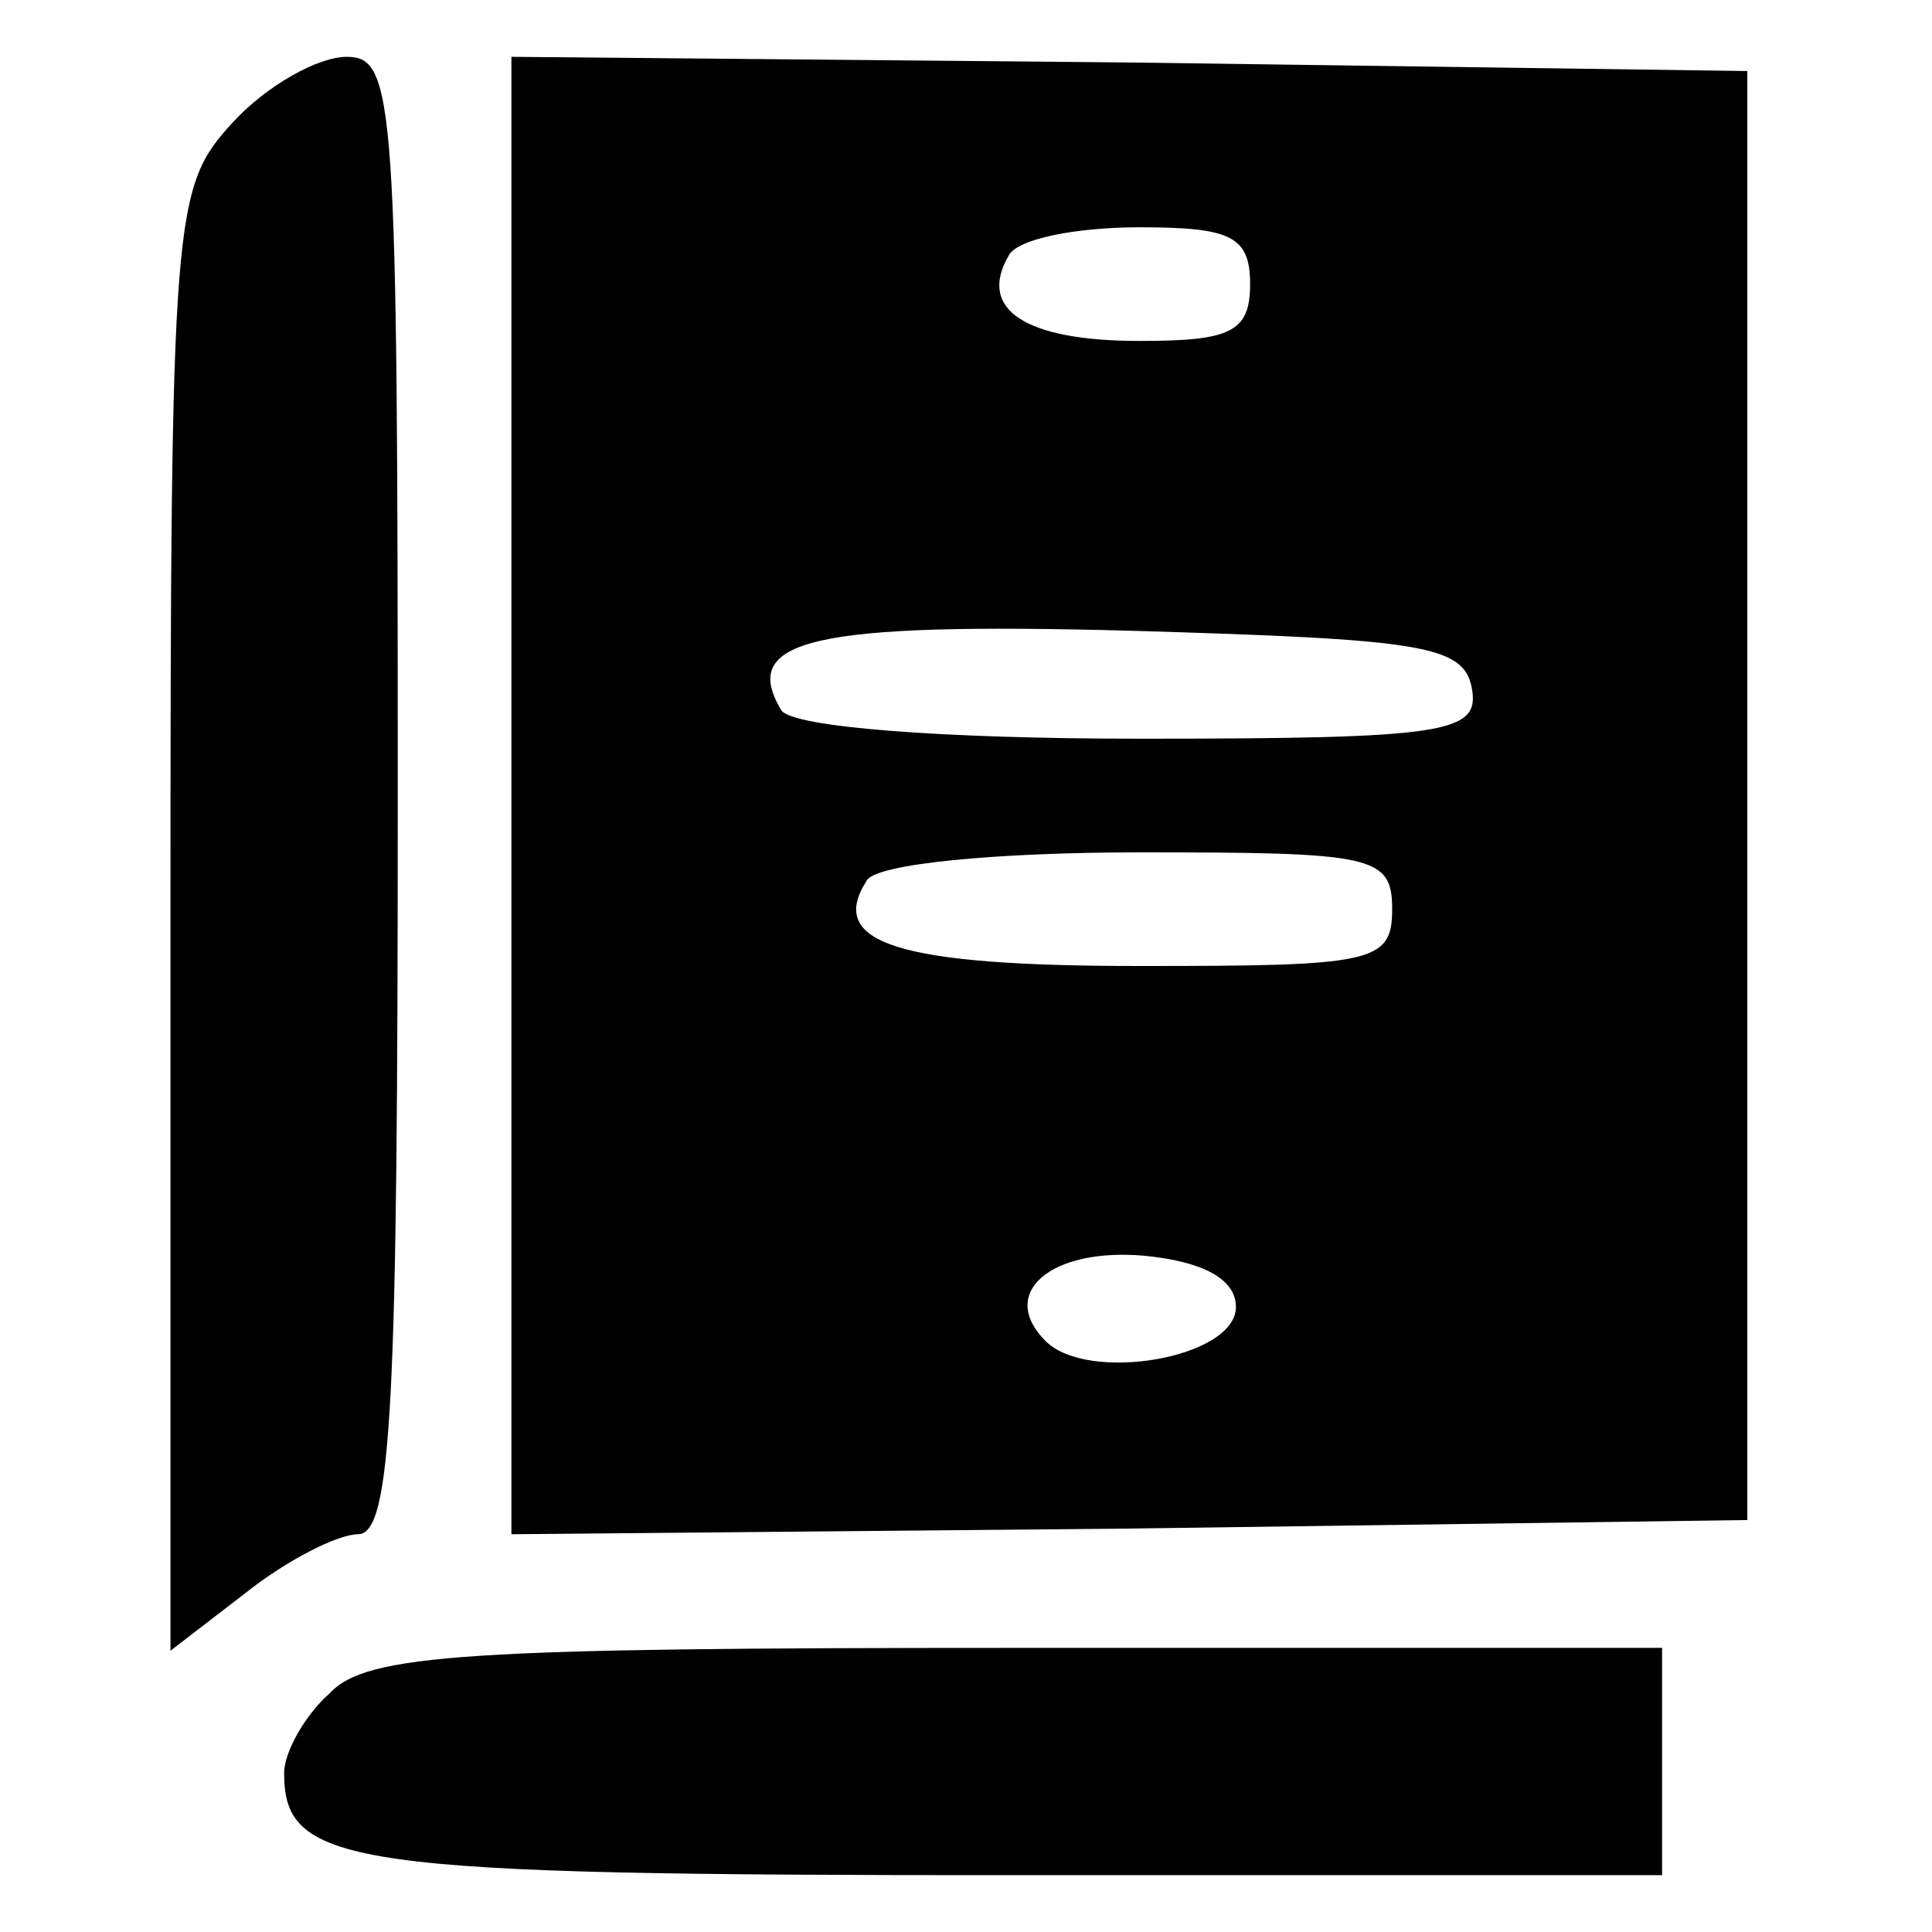 <?xml version="1.0" standalone="no"?>
<!DOCTYPE svg PUBLIC "-//W3C//DTD SVG 20010904//EN"
 "http://www.w3.org/TR/2001/REC-SVG-20010904/DTD/svg10.dtd">
<svg version="1.0" xmlns="http://www.w3.org/2000/svg"
 width="68pt" height="68pt" viewBox="0 0 68 68"
 preserveAspectRatio="xMidYMid meet">

<g transform="translate(0,68) scale(0.1,-0.1)"
fill="#000000" stroke="none">
<path d="M82 637 c-21 -23 -22 -30 -22 -281 l0 -257 26 20 c15 12 33 21 40 21
12 0 14 47 14 260 0 245 -1 260 -18 260 -10 0 -28 -10 -40 -23z"/>
<path d="M180 400 l0 -260 218 2 217 3 0 255 0 255 -217 3 -218 2 0 -260z
m260 180 c0 -17 -7 -20 -39 -20 -40 0 -57 11 -46 30 3 6 24 10 46 10 32 0 39
-3 39 -20z m78 -142 c3 -16 -8 -18 -117 -18 -69 0 -122 4 -126 10 -15 25 11
31 123 28 102 -3 117 -5 120 -20z m-28 -78 c0 -19 -7 -20 -89 -20 -85 0 -110
8 -96 30 3 6 46 10 96 10 82 0 89 -1 89 -20z m-55 -140 c0 -18 -52 -27 -67
-12 -17 17 2 33 35 30 20 -2 32 -8 32 -18z"/>
<path d="M116 84 c-9 -8 -16 -21 -16 -28 0 -33 23 -36 255 -36 l230 0 0 40 0
40 -227 0 c-193 0 -229 -2 -242 -16z"/>
</g>
</svg>
